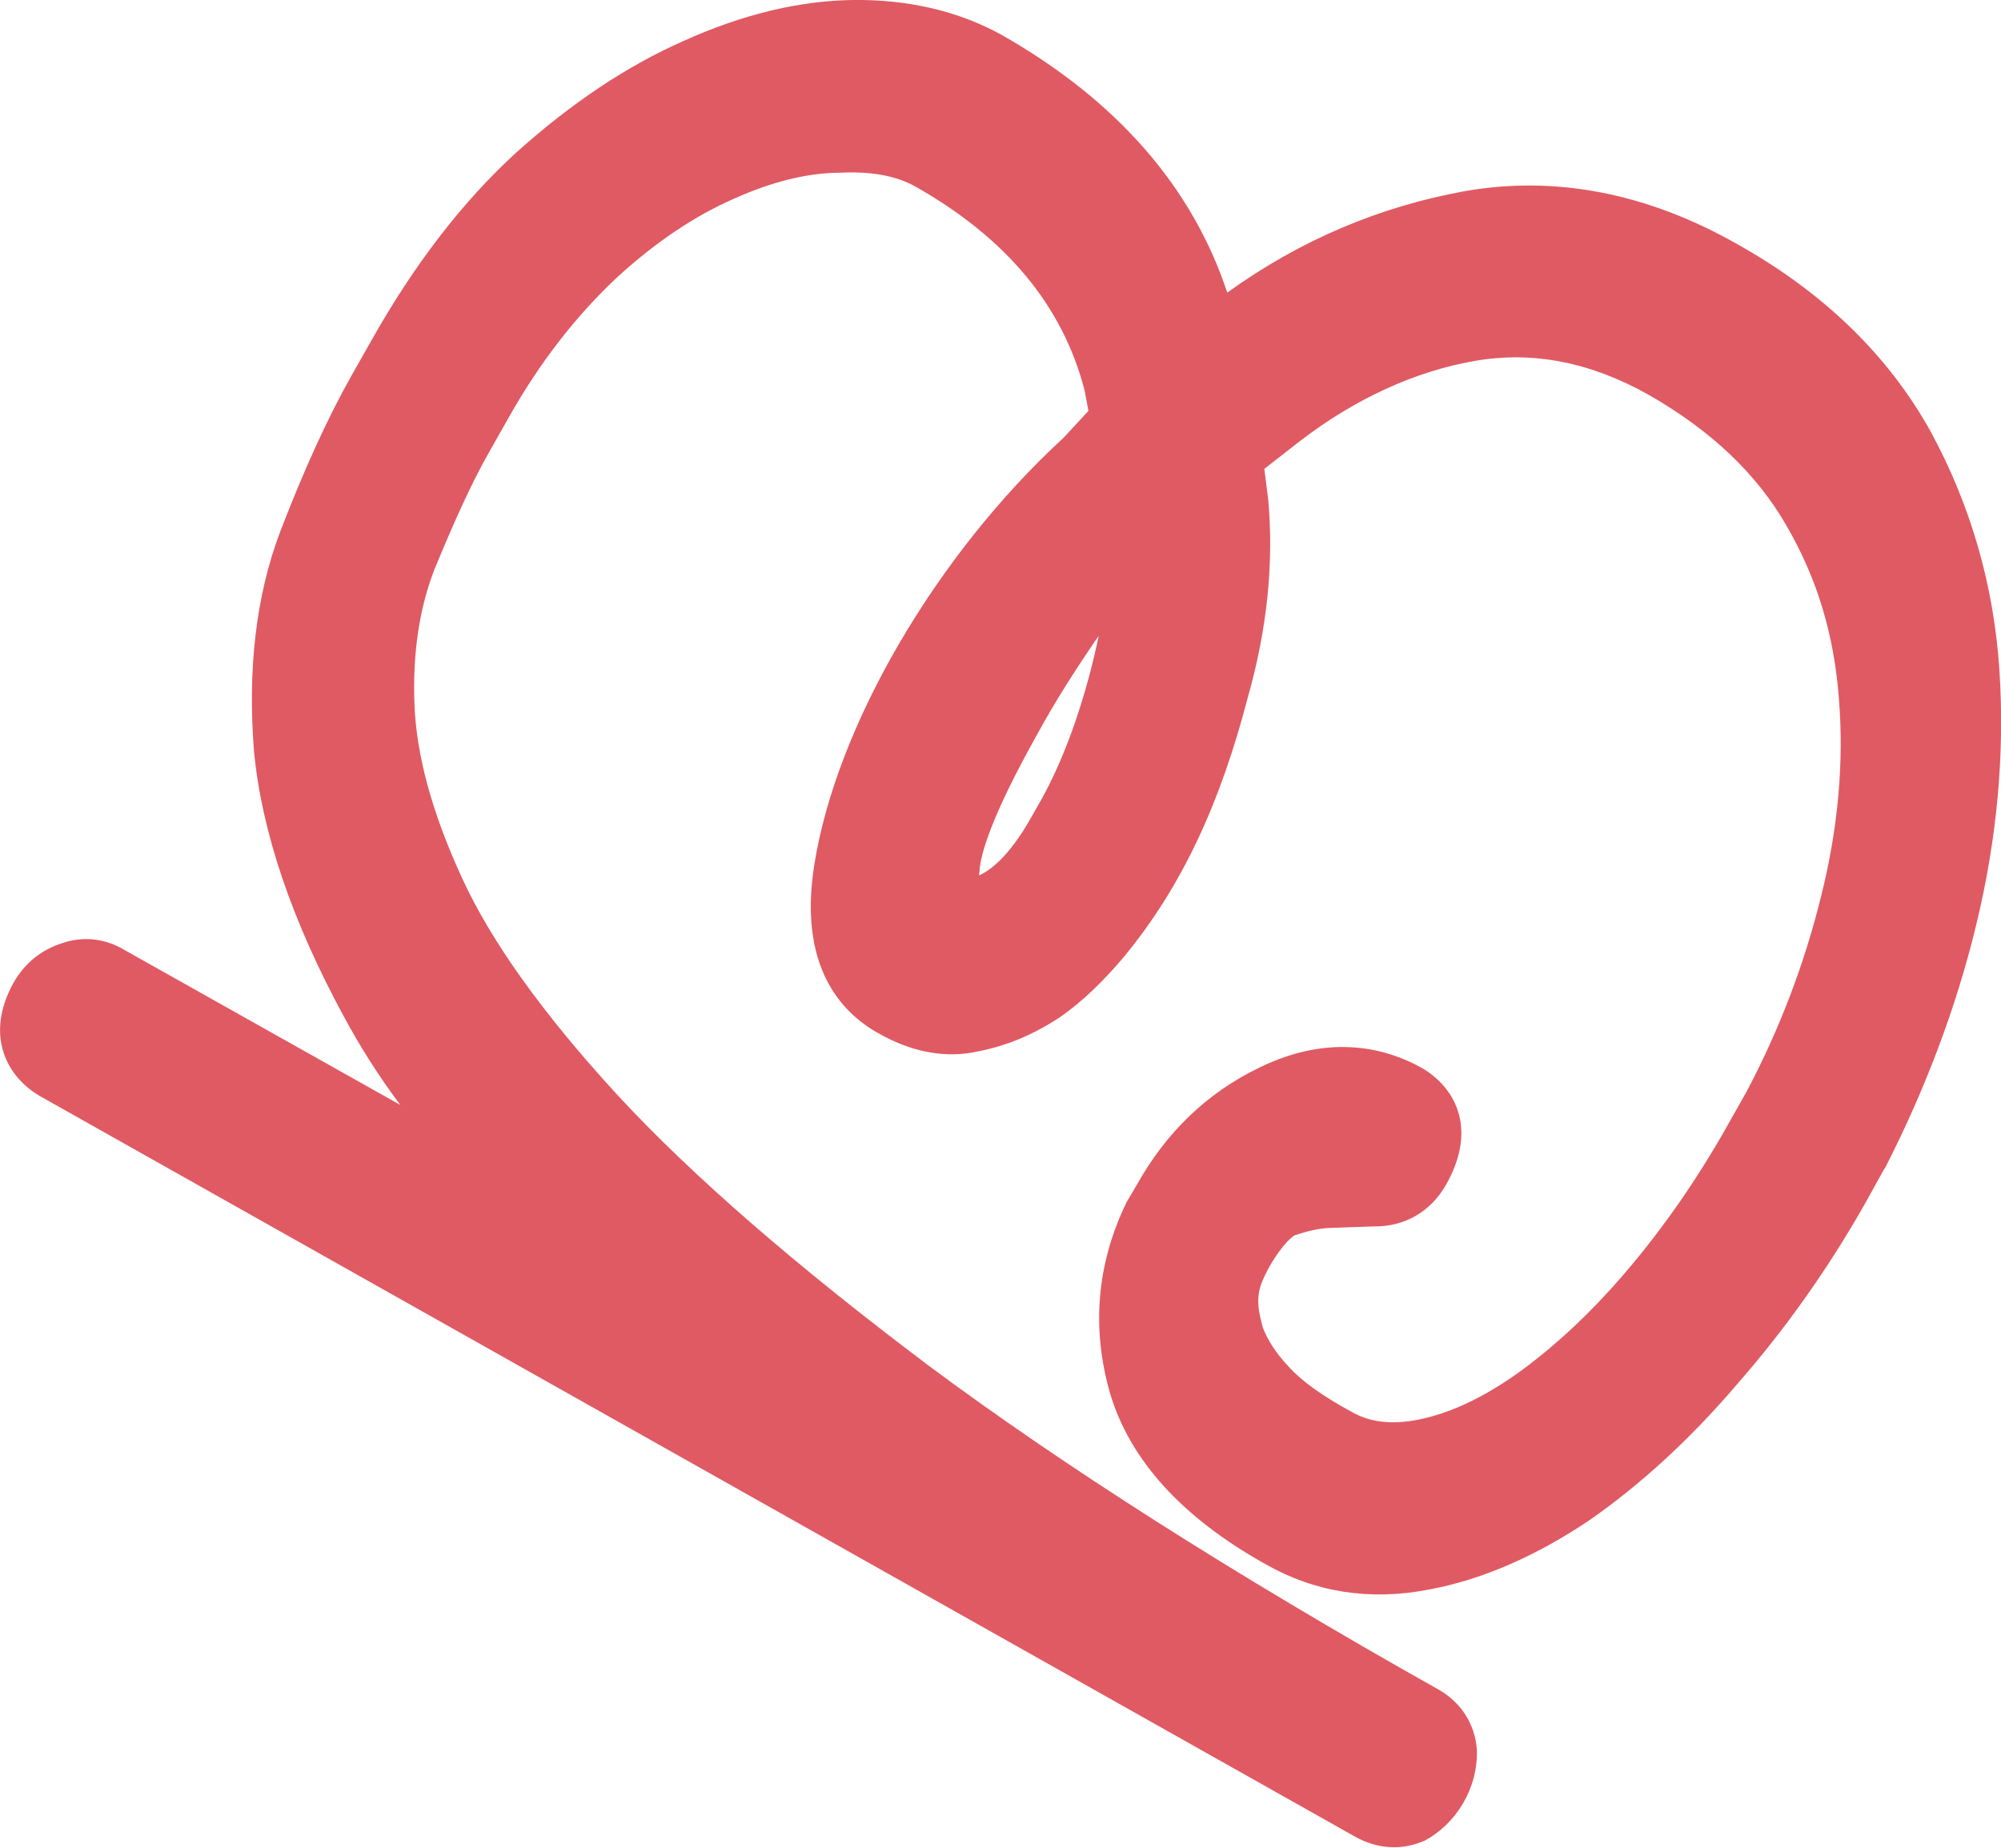 <?xml version="1.0" encoding="UTF-8"?>
<svg id="_レイヤー_2" data-name="レイヤー 2" xmlns="http://www.w3.org/2000/svg" viewBox="0 0 50.74 46.86">
  <defs>
    <style>
      .cls-1 {
        fill: #e05a63;
      }
    </style>
  </defs>
  <g id="_装飾" data-name="装飾">
    <g>
      <path class="cls-1" d="M46.24,29.9c-.91,1.62-1.96,3.1-3.1,4.41-1.15,1.33-2.32,2.4-3.53,3.22-1.2.84-2.41,1.36-3.61,1.59-1.2.23-2.31.05-3.34-.51-1.85-1.05-2.97-2.25-3.36-3.61-.4-1.35-.28-2.69.37-3.97l.22-.39c.63-1.12,1.5-1.95,2.57-2.47,1.08-.52,2.07-.54,2.99-.03.44.25.51.69.15,1.31-.17.3-.42.44-.77.46-.34,0-.73,0-1.14.02-.43,0-.87.1-1.31.3-.44.17-.86.61-1.25,1.31l-.1.18c-.18.31-.29.66-.32,1.06-.06.4,0,.82.18,1.3.15.46.46.91.88,1.39.43.48,1.05.93,1.88,1.4.75.43,1.6.53,2.55.33.96-.19,1.95-.64,2.97-1.35,1-.73,2-1.66,2.98-2.8.99-1.16,1.89-2.46,2.72-3.92l.48-.84c.88-1.67,1.55-3.43,2.02-5.26.47-1.84.62-3.65.49-5.39-.14-1.76-.64-3.4-1.49-4.9-.86-1.48-2.16-2.75-3.94-3.75-1.73-.97-3.46-1.32-5.22-1.01-1.72.3-3.38,1.06-4.96,2.26l-1.45,1.15.18,1.48c.12,1.38-.04,2.88-.47,4.54-.44,1.66-1.02,3.11-1.73,4.36-.34.6-.74,1.18-1.17,1.74-.45.52-.92.99-1.43,1.32-.5.34-1.03.54-1.58.68-.55.12-1.12,0-1.71-.33-.92-.52-1.25-1.52-1-3.03.24-1.51.85-3.16,1.85-4.92,1.11-1.98,2.49-3.71,4.1-5.19l1.11-1.17-.23-1.15c-.68-2.55-2.31-4.56-4.88-6.02-.68-.38-1.53-.56-2.54-.51-.99.03-2.05.3-3.16.77-1.09.48-2.2,1.23-3.31,2.23-1.08,1-2.09,2.28-2.96,3.83l-.5.9c-.52.91-1,1.95-1.47,3.12-.43,1.17-.63,2.47-.57,3.93.05,1.44.5,3.06,1.27,4.81.8,1.77,2.2,3.71,4.19,5.85,1.97,2.14,4.66,4.48,8.05,7.03,3.44,2.55,7.77,5.3,13.04,8.27.22.14.35.32.36.56,0,.23-.06.44-.18.66-.12.21-.28.38-.45.47-.2.09-.43.06-.66-.06L1.61,26.73c-.44-.26-.51-.67-.19-1.23.12-.21.31-.35.51-.43.23-.06.42-.06.59.04l13.78,7.78-.12-.25c-3.04-2.68-5.15-5.16-6.41-7.46-1.26-2.27-1.96-4.36-2.1-6.25-.19-1.9.01-3.57.56-5.04.57-1.49,1.15-2.73,1.74-3.78l.52-.9c1.01-1.82,2.17-3.3,3.46-4.45,1.25-1.14,2.56-2.02,3.89-2.63,1.32-.58,2.59-.89,3.8-.91,1.24-.02,2.29.23,3.16.72,3,1.69,4.81,3.96,5.45,6.81l.24.75,1.12-.92c1.79-1.33,3.69-2.15,5.74-2.51,2.05-.36,4.08.03,6.12,1.18,1.99,1.12,3.47,2.56,4.43,4.28.9,1.73,1.45,3.56,1.6,5.55.12,1.98-.04,4.01-.57,6.07-.52,2.08-1.26,4.04-2.2,5.89l-.49.85ZM27.46,20.85c.57-1.01,1.01-2.2,1.38-3.6.36-1.39.5-2.69.43-3.93l-.08-.55-.37.38c-.74.72-1.44,1.49-2.02,2.34-.62.87-1.12,1.7-1.55,2.46-1.02,1.81-1.56,3.15-1.64,3.98-.06.84.01,1.32.24,1.47.37.21.9.16,1.52-.13.64-.3,1.25-.94,1.81-1.93l.28-.5Z"/>
      <path class="cls-1" d="M47.78,29.64l-.47.85c-.96,1.7-2.06,3.24-3.26,4.61-1.21,1.42-2.47,2.56-3.73,3.44-1.35.91-2.73,1.52-4.09,1.77-1.5.29-2.89.07-4.15-.65-2.13-1.19-3.43-2.65-3.93-4.32-.48-1.66-.34-3.3.42-4.86l.26-.44c.75-1.34,1.79-2.33,3.09-2.96,1.83-.9,3.27-.48,4.13,0,.8.46,1.45,1.49.62,2.96-.39.69-1.06,1.07-1.82,1.06l-1.14.04c-.27.01-.57.08-.89.19-.02.02-.26.15-.63.79-.2.37-.26.54-.28.77-.02.23.03.47.11.77.11.29.31.63.65.99.32.36.86.75,1.58,1.14.49.29,1.06.34,1.72.21.79-.16,1.61-.54,2.49-1.16.91-.65,1.86-1.52,2.77-2.59.94-1.1,1.81-2.35,2.58-3.72l.48-.85c.82-1.55,1.46-3.21,1.89-4.96.43-1.71.58-3.4.45-5-.12-1.6-.54-3.03-1.33-4.39-.75-1.31-1.91-2.41-3.48-3.31-1.49-.84-2.95-1.12-4.41-.87-1.51.26-3.03.95-4.44,2.03l-.91.71.1.79c.14,1.58-.02,3.25-.52,5.01-.69,2.65-1.65,4.76-3.12,6.55-.52.62-1.07,1.16-1.65,1.56-.67.44-1.34.72-2.06.86-.83.19-1.7.02-2.54-.46-.97-.54-2.03-1.73-1.62-4.28.56-3.51,3.08-7.84,6.32-10.82l.63-.68-.1-.53c-.56-2.15-1.99-3.86-4.29-5.16-.48-.27-1.12-.39-1.89-.35-.85,0-1.75.23-2.71.66-.96.42-1.97,1.08-2.98,2.01-.99.93-1.92,2.1-2.72,3.52l-.51.9c-.47.83-.9,1.8-1.38,2.96-.39,1-.56,2.15-.51,3.44.05,1.29.45,2.75,1.19,4.36.74,1.63,2.06,3.47,3.94,5.52,1.91,2.07,4.57,4.37,7.92,6.89,3.36,2.5,7.71,5.28,12.89,8.19.6.33.95.89,1,1.54.03,1-.54,1.88-1.31,2.3-.57.26-1.21.23-1.79-.1L1.02,27.8c-.87-.5-1.41-1.57-.67-2.89.28-.49.71-.83,1.22-.99.51-.18,1.07-.13,1.55.15l7.03,3.95c-.57-.76-1.03-1.5-1.43-2.24-1.32-2.43-2.09-4.7-2.28-6.74-.16-2.03.04-3.92.67-5.57.58-1.51,1.18-2.84,1.8-3.94l.51-.9c1.08-1.92,2.31-3.52,3.68-4.77,1.37-1.23,2.78-2.18,4.23-2.82C18.81.37,20.25.02,21.62,0c1.42-.02,2.7.29,3.77.88,2.91,1.65,4.84,3.85,5.73,6.54,1.86-1.34,3.87-2.18,6.01-2.57,2.31-.41,4.65.05,6.92,1.34,2.2,1.23,3.84,2.83,4.91,4.76,1.02,1.88,1.6,3.91,1.74,6.05.14,2.1-.06,4.28-.59,6.46-.51,2.11-1.3,4.18-2.3,6.14l-.03.05ZM16.07,33.49l7.83,4.42c-.62-.44-1.23-.88-1.8-1.31-1.95-1.46-3.66-2.85-5.17-4.19l-.87,1.08ZM24.81,22.19s.05,0,.06-.01c.22-.11.7-.43,1.26-1.42l.29-.51c.49-.89.91-1.99,1.25-3.3.06-.26.14-.56.19-.83-.02.03-.04.07-.06.09-.56.82-1.05,1.59-1.47,2.36-1.22,2.17-1.46,3.1-1.49,3.49,0,.05-.01.09-.02.13Z"/>
    </g>
  </g>
</svg>